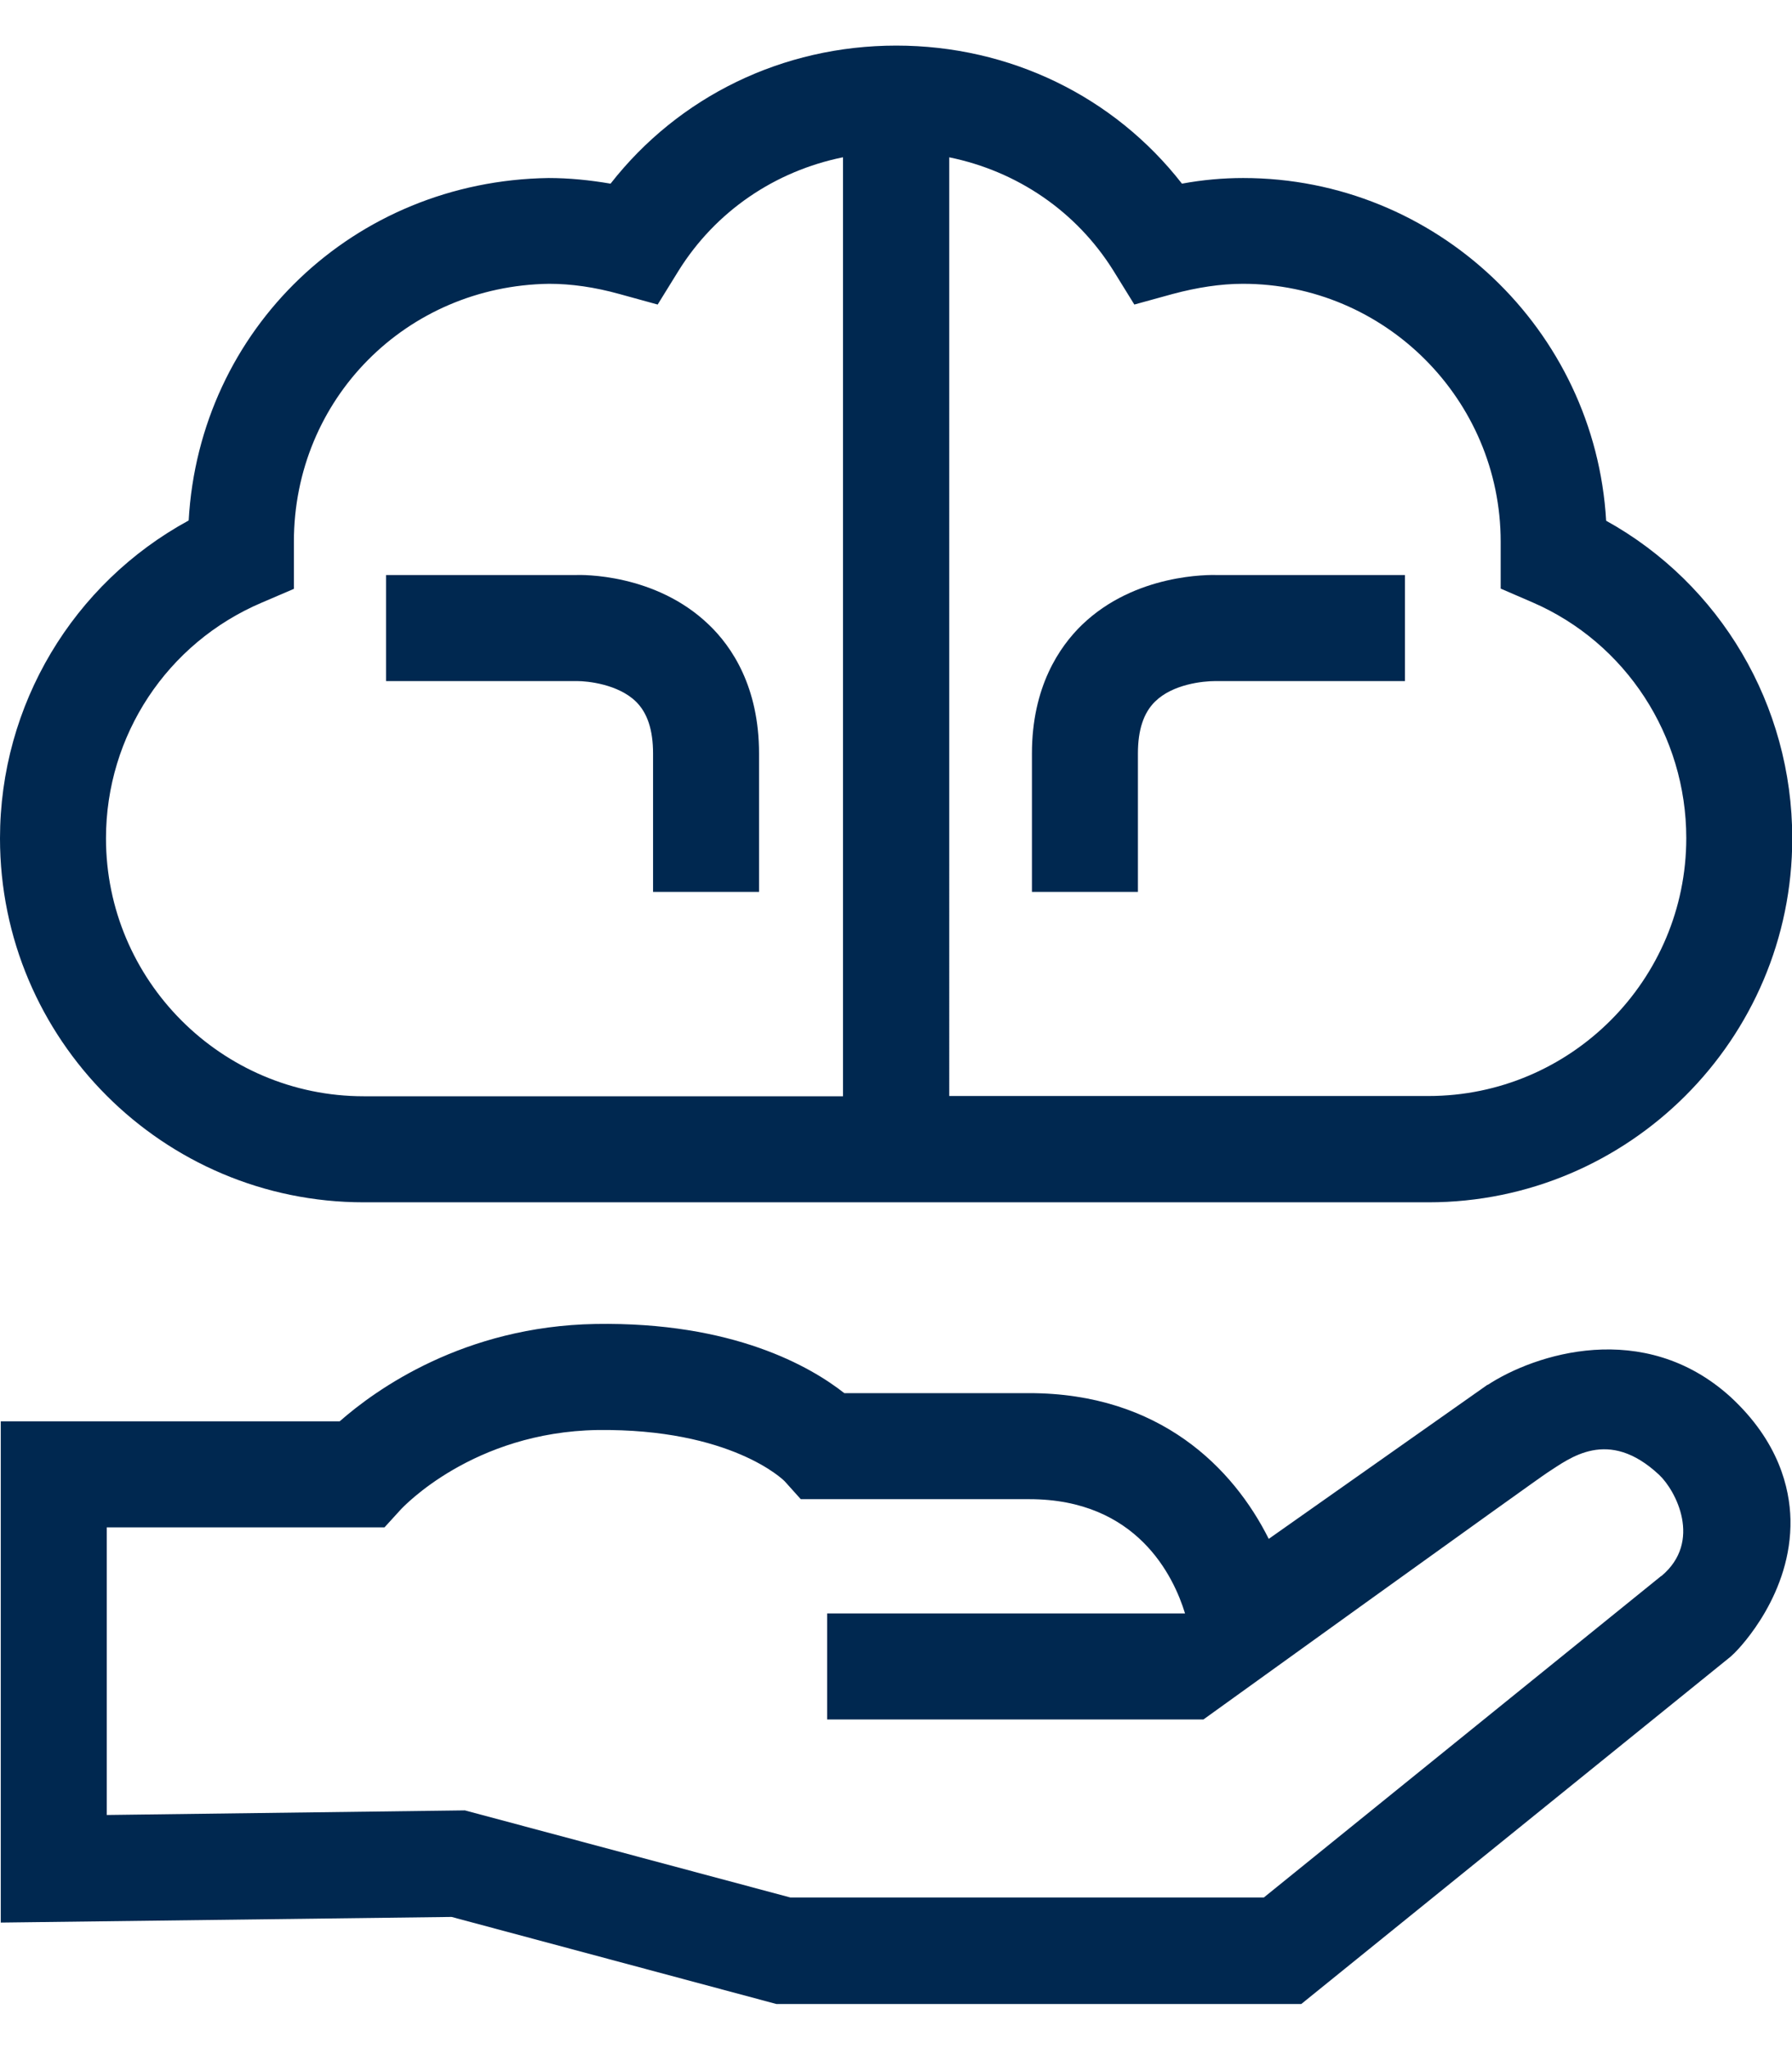 <?xml version="1.0" encoding="UTF-8"?>
<svg xmlns="http://www.w3.org/2000/svg" id="Ebene_1" data-name="Ebene 1" viewBox="0 0 70 80">
  <defs>
    <style>
      .cls-1 {
        fill: #002850;
      }
    </style>
  </defs>
  <path class="cls-1" d="M58.11,54.06l-8.55,6.02c-1.38-2.76-4.25-5.69-9.36-5.69h-7.22c-1.31-1.03-4.34-2.79-9.72-2.7-5.14.09-8.58,2.56-9.99,3.8H.03v19.57l17.61-.22,12.69,3.4h20.5l16.77-13.56.16-.15c.23-.23,2.24-2.32,2.18-5.21-.03-1.22-.45-3.04-2.35-4.79-3.39-3.06-7.65-1.66-9.48-.46ZM64.89,61.53l-15.52,12.55h-18.5l-12.71-3.4-13.99.18v-11.23h10.85s.62-.68.62-.68c.11-.12,2.84-3.04,7.7-3.12,5.22-.06,7.27,1.95,7.32,2.01l.62.69h8.93c4.21,0,5.64,3.02,6.08,4.46h-13.98v4.14h14.7s13.1-9.43,13.44-9.64c.86-.55,2.36-1.78,4.36.09.65.61,1.7,2.6.09,3.95Z"></path>
  <path class="cls-1" d="M24.84,27.39c.45.44.67,1.11.67,2.03v5.4h4.14v-5.4c0-2.6-1.06-4.17-1.96-5.03-2.09-2.01-4.97-1.95-5.21-1.94h-7.4v4.14h7.46c.41,0,1.6.12,2.3.8Z"></path>
  <path class="cls-1" d="M42.27,24.39c-.89.86-1.96,2.43-1.96,5.03v5.4h4.14v-5.4c0-.92.22-1.59.67-2.03.69-.68,1.87-.8,2.36-.8h7.4v-4.14h-7.32c-.32-.01-3.21-.06-5.29,1.94Z"></path>
  <path class="cls-1" d="M14.21,46.94h41.59c7.83,0,14.21-6.37,14.21-14.21,0-5.2-2.81-9.93-7.27-12.4-.43-7.45-6.63-13.38-14.18-13.38-.77,0-1.58.07-2.39.22-2.65-3.4-6.72-5.39-11.16-5.39s-8.5,1.99-11.16,5.39c-.82-.14-1.63-.22-2.42-.22h0c-7.62.11-13.64,5.91-14.06,13.37C2.85,22.78,0,27.52,0,32.73,0,40.57,6.37,46.94,14.21,46.94ZM37.07,6.14c2.66.54,4.98,2.11,6.43,4.44l.81,1.31,1.49-.41c.97-.26,1.89-.4,2.75-.4,5.55,0,10.07,4.52,10.07,10.07v1.83l1.25.54c3.64,1.58,6,5.2,6,9.2,0,5.55-4.52,10.07-10.07,10.07h-18.72V6.14ZM10.22,23.53l1.26-.54v-1.84c0-5.57,4.39-9.99,9.97-10.07.86,0,1.78.13,2.75.4l1.49.41.81-1.31c1.45-2.33,3.77-3.9,6.43-4.44v36.66H14.21c-5.55,0-10.07-4.52-10.07-10.07,0-4.02,2.39-7.63,6.08-9.2Z"></path>
</svg>
